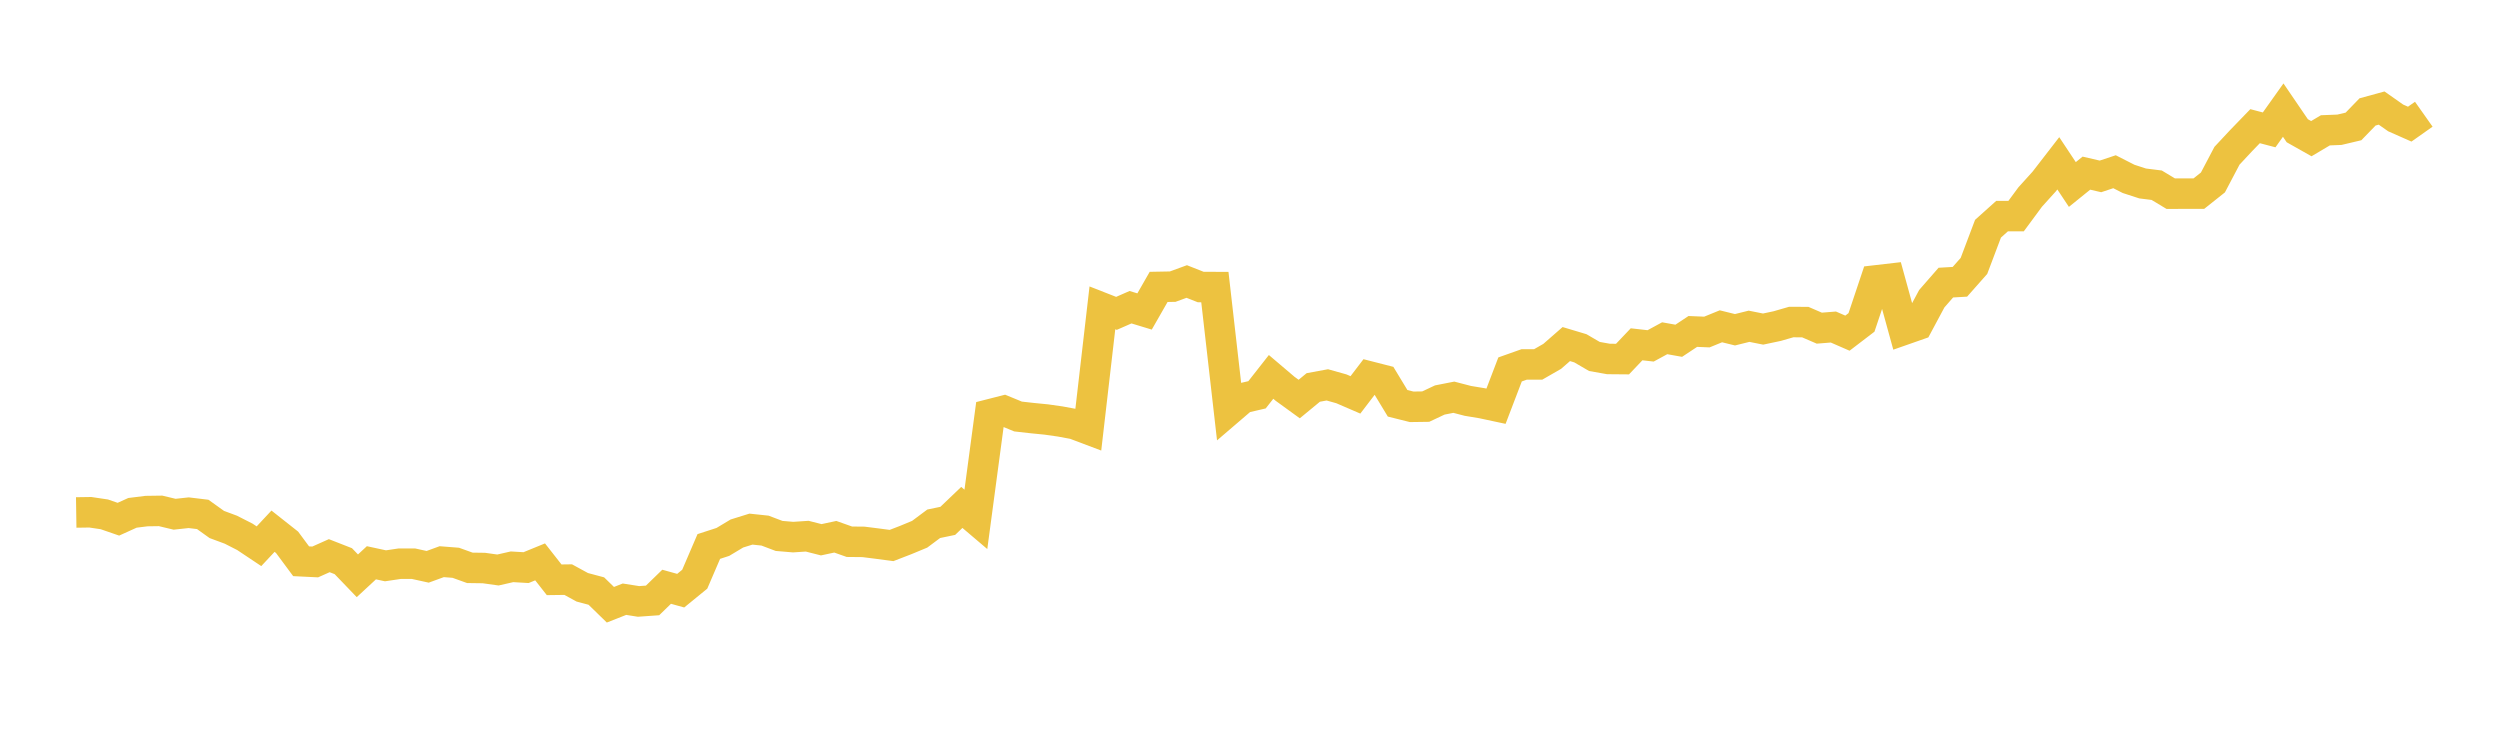 <svg width="164" height="48" xmlns="http://www.w3.org/2000/svg" xmlns:xlink="http://www.w3.org/1999/xlink"><path fill="none" stroke="rgb(237,194,64)" stroke-width="2" d="M5,33.618L5.922,33.604L6.844,33.741L7.766,34.06L8.689,33.642L9.611,33.527L10.533,33.514L11.455,33.734L12.377,33.634L13.299,33.745L14.222,34.406L15.144,34.748L16.066,35.218L16.988,35.833L17.91,34.847L18.832,35.575L19.754,36.819L20.677,36.864L21.599,36.452L22.521,36.813L23.443,37.772L24.365,36.918L25.287,37.117L26.21,36.98L27.132,36.98L28.054,37.183L28.976,36.846L29.898,36.918L30.82,37.25L31.743,37.263L32.665,37.392L33.587,37.182L34.509,37.236L35.431,36.859L36.353,38.035L37.275,38.023L38.198,38.527L39.12,38.773L40.042,39.671L40.964,39.308L41.886,39.453L42.808,39.388L43.731,38.491L44.653,38.748L45.575,37.996L46.497,35.849L47.419,35.55L48.341,34.997L49.263,34.71L50.186,34.808L51.108,35.157L52.03,35.235L52.952,35.174L53.874,35.408L54.796,35.211L55.719,35.538L56.641,35.547L57.563,35.663L58.485,35.785L59.407,35.429L60.329,35.047L61.251,34.36L62.174,34.168L63.096,33.287L64.018,34.07L64.94,27.178L65.862,26.943L66.784,27.323L67.707,27.427L68.629,27.518L69.551,27.649L70.473,27.82L71.395,28.168L72.317,20.195L73.24,20.557L74.162,20.153L75.084,20.433L76.006,18.821L76.928,18.804L77.85,18.467L78.772,18.831L79.695,18.832L80.617,26.904L81.539,26.114L82.461,25.899L83.383,24.724L84.305,25.507L85.228,26.177L86.15,25.417L87.072,25.247L87.994,25.506L88.916,25.904L89.838,24.696L90.76,24.932L91.683,26.456L92.605,26.687L93.527,26.674L94.449,26.24L95.371,26.058L96.293,26.298L97.216,26.451L98.138,26.648L99.06,24.235L99.982,23.908L100.904,23.907L101.826,23.377L102.749,22.571L103.671,22.847L104.593,23.384L105.515,23.548L106.437,23.556L107.359,22.586L108.281,22.69L109.204,22.189L110.126,22.354L111.048,21.743L111.97,21.781L112.892,21.405L113.814,21.632L114.737,21.403L115.659,21.587L116.581,21.392L117.503,21.126L118.425,21.129L119.347,21.527L120.269,21.453L121.192,21.855L122.114,21.15L123.036,18.397L123.958,18.29L124.88,21.641L125.802,21.318L126.725,19.595L127.647,18.539L128.569,18.486L129.491,17.444L130.413,15.004L131.335,14.177L132.257,14.175L133.18,12.925L134.102,11.905L135.024,10.713L135.946,12.103L136.868,11.358L137.79,11.572L138.713,11.265L139.635,11.735L140.557,12.035L141.479,12.15L142.401,12.705L143.323,12.703L144.246,12.702L145.168,11.969L146.09,10.218L147.012,9.23L147.934,8.277L148.856,8.52L149.778,7.223L150.701,8.576L151.623,9.096L152.545,8.549L153.467,8.512L154.389,8.294L155.311,7.342L156.234,7.089L157.156,7.736L158.078,8.144L159,7.493"></path></svg>